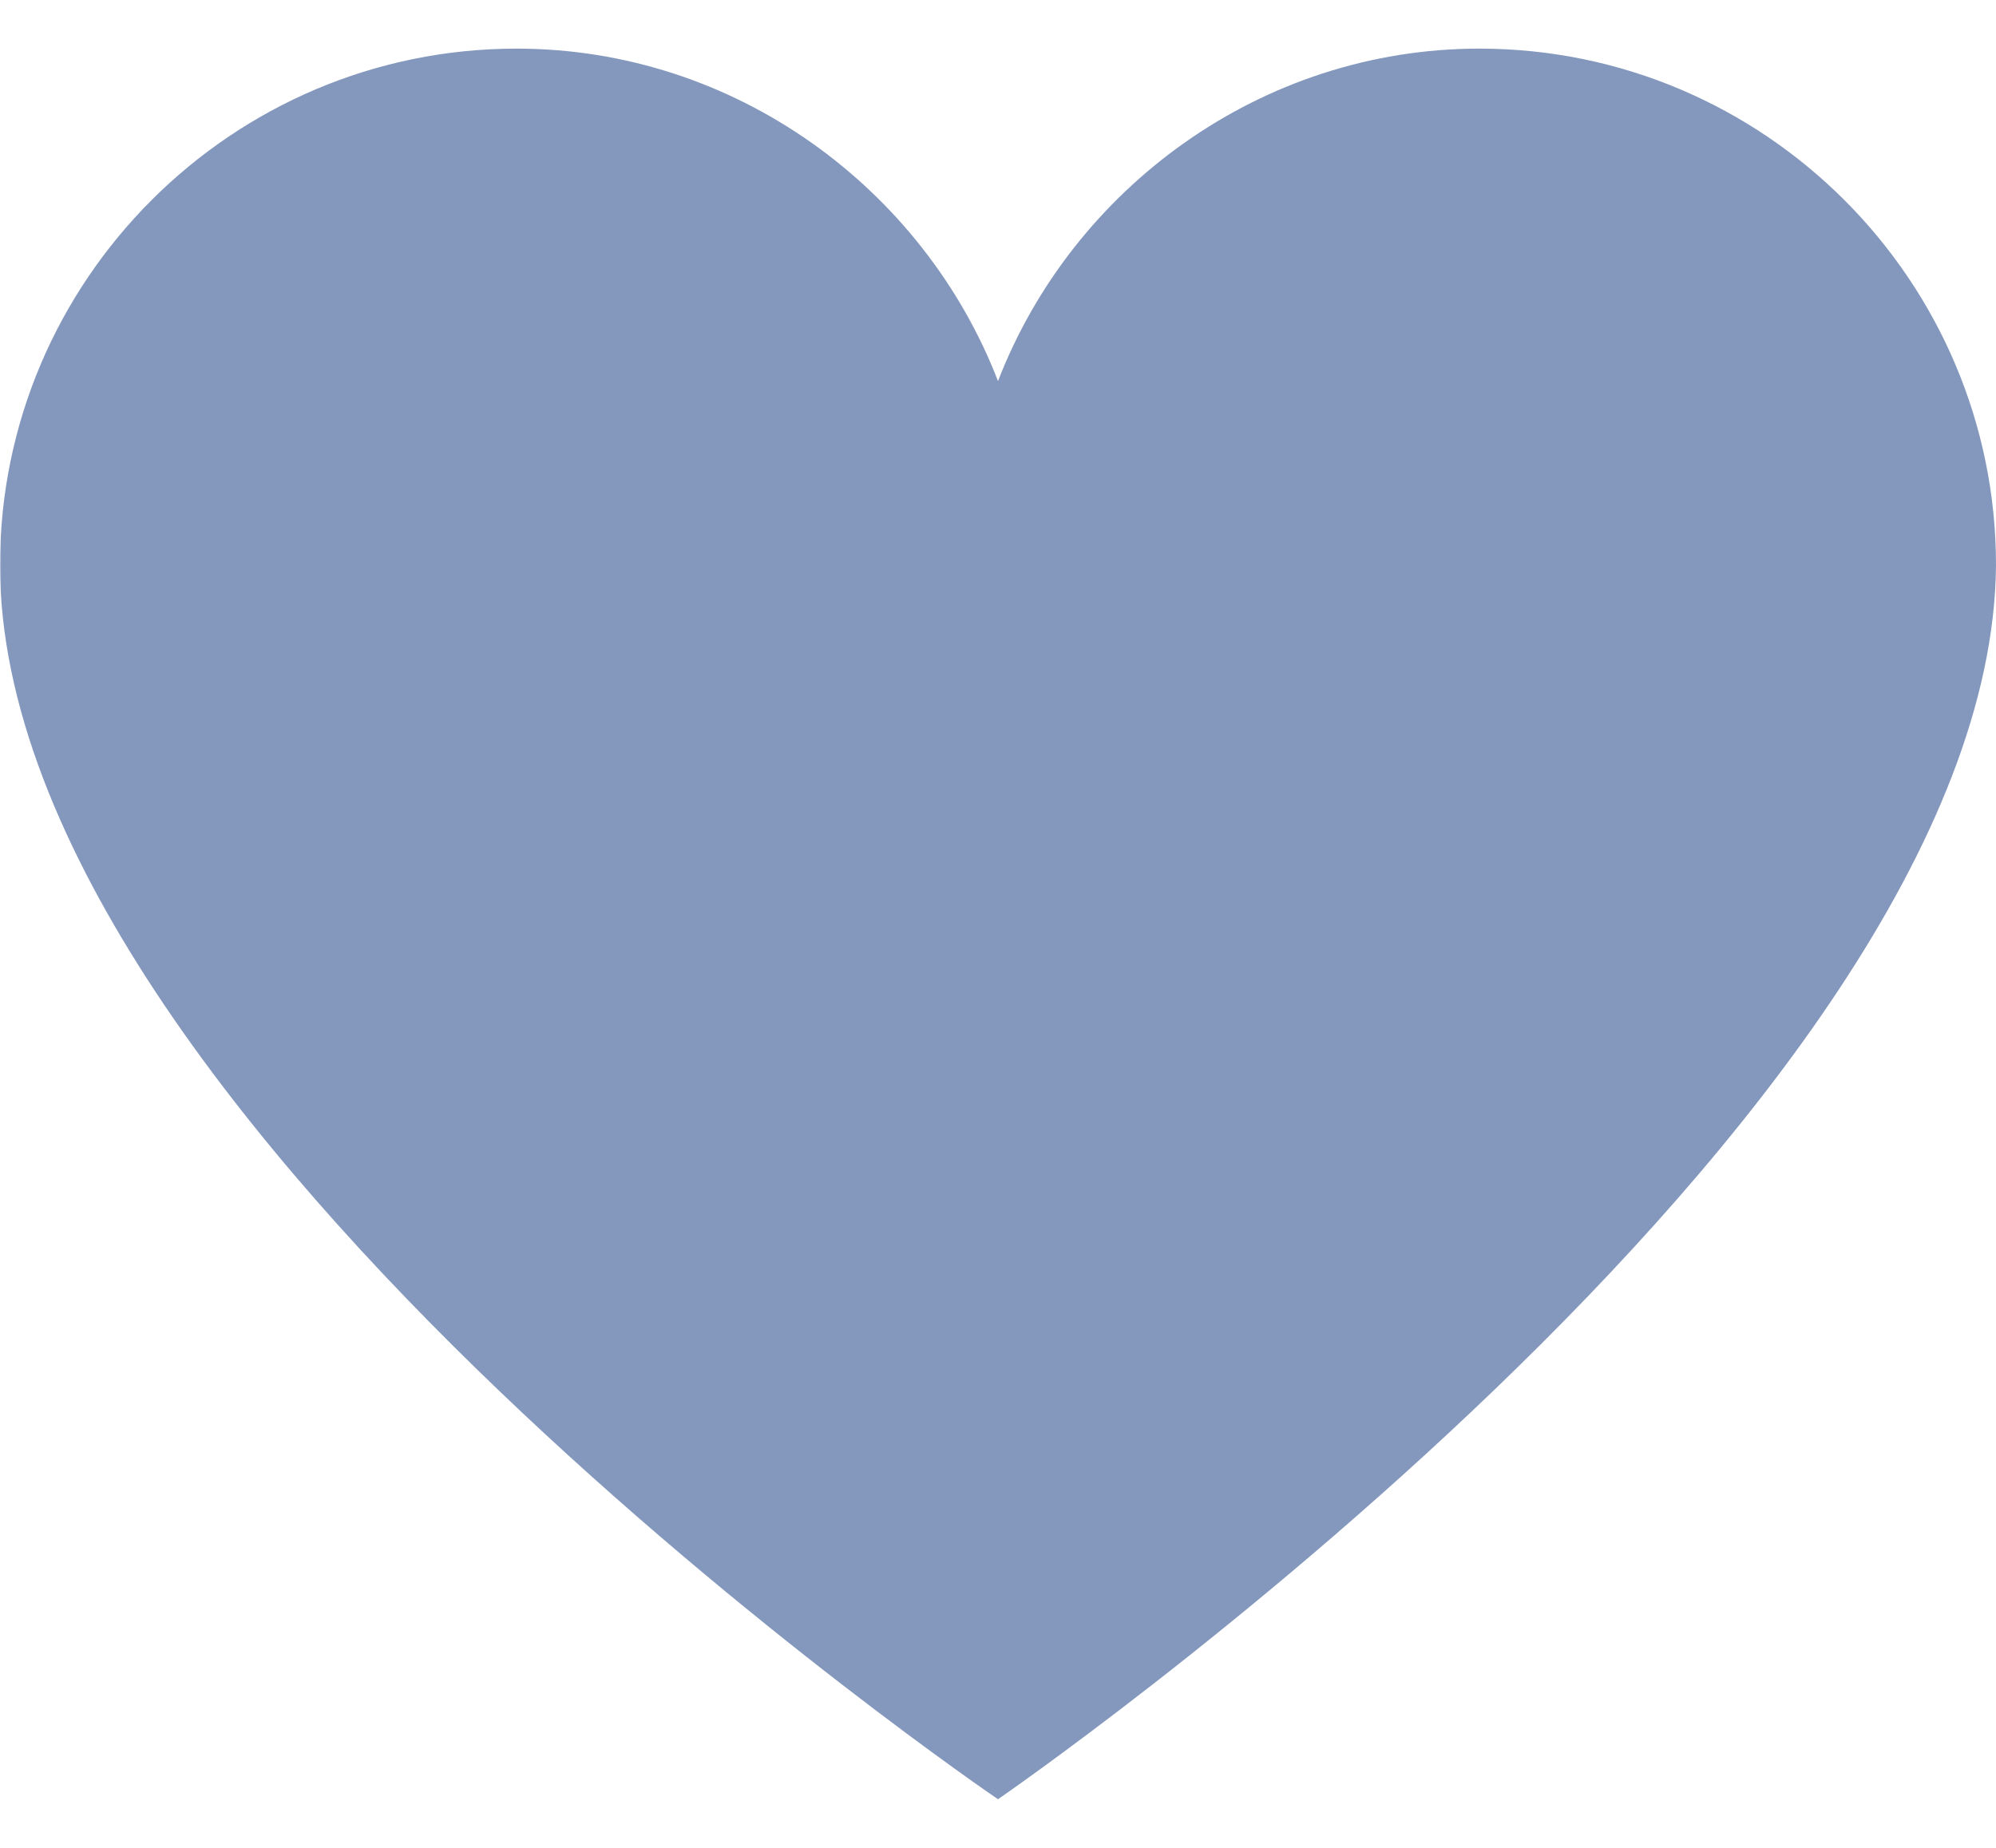 <svg xmlns="http://www.w3.org/2000/svg" xmlns:xlink="http://www.w3.org/1999/xlink" width="1080" zoomAndPan="magnify" viewBox="0 0 810 750" height="1000" preserveAspectRatio="xMidYMid meet" version="1.0"><defs><filter x="0%" y="0%" width="100%" height="100%" id="6c6544edd5"><feColorMatrix values="0 0 0 0 1 0 0 0 0 1 0 0 0 0 1 0 0 0 1 0" color-interpolation-filters="sRGB"/></filter><mask id="3a92d3c7d8"><g filter="url(#6c6544edd5)"><rect x="-81" width="972" fill="#000000" y="-75" height="900" fill-opacity="0.8"/></g></mask><clipPath id="e8d33f4920"><path d="M 0 0.734 L 810 0.734 L 810 711.266 L 0 711.266 Z M 0 0.734 " clip-rule="nonzero"/></clipPath><clipPath id="619fbf14cc"><path d="M 0 210.363 C 0 436.027 405 711.266 405 711.266 C 405 711.266 808.219 434.086 810 210.363 C 810 94.855 715.879 0.734 600.371 0.734 C 511.598 0.734 435.133 57.598 405 135.68 C 374.867 57.598 298.402 0.734 209.629 0.734 C 94.121 0.734 0 94.855 0 210.363 " clip-rule="nonzero"/></clipPath><clipPath id="bad2cafaad"><rect x="0" width="810" y="0" height="712"/></clipPath></defs><g mask="url(#3a92d3c7d8)"><g transform="matrix(1, 0, 0, 1, 0, 19)"><g clip-path="url(#bad2cafaad)"><g clip-path="url(#e8d33f4920)"><g clip-path="url(#619fbf14cc)"><path fill="#657ead" d="M 0 0.734 L 810 0.734 L 810 711.266 L 0 711.266 Z M 0 0.734 " fill-opacity="1" fill-rule="nonzero"/></g></g></g></g></g></svg>